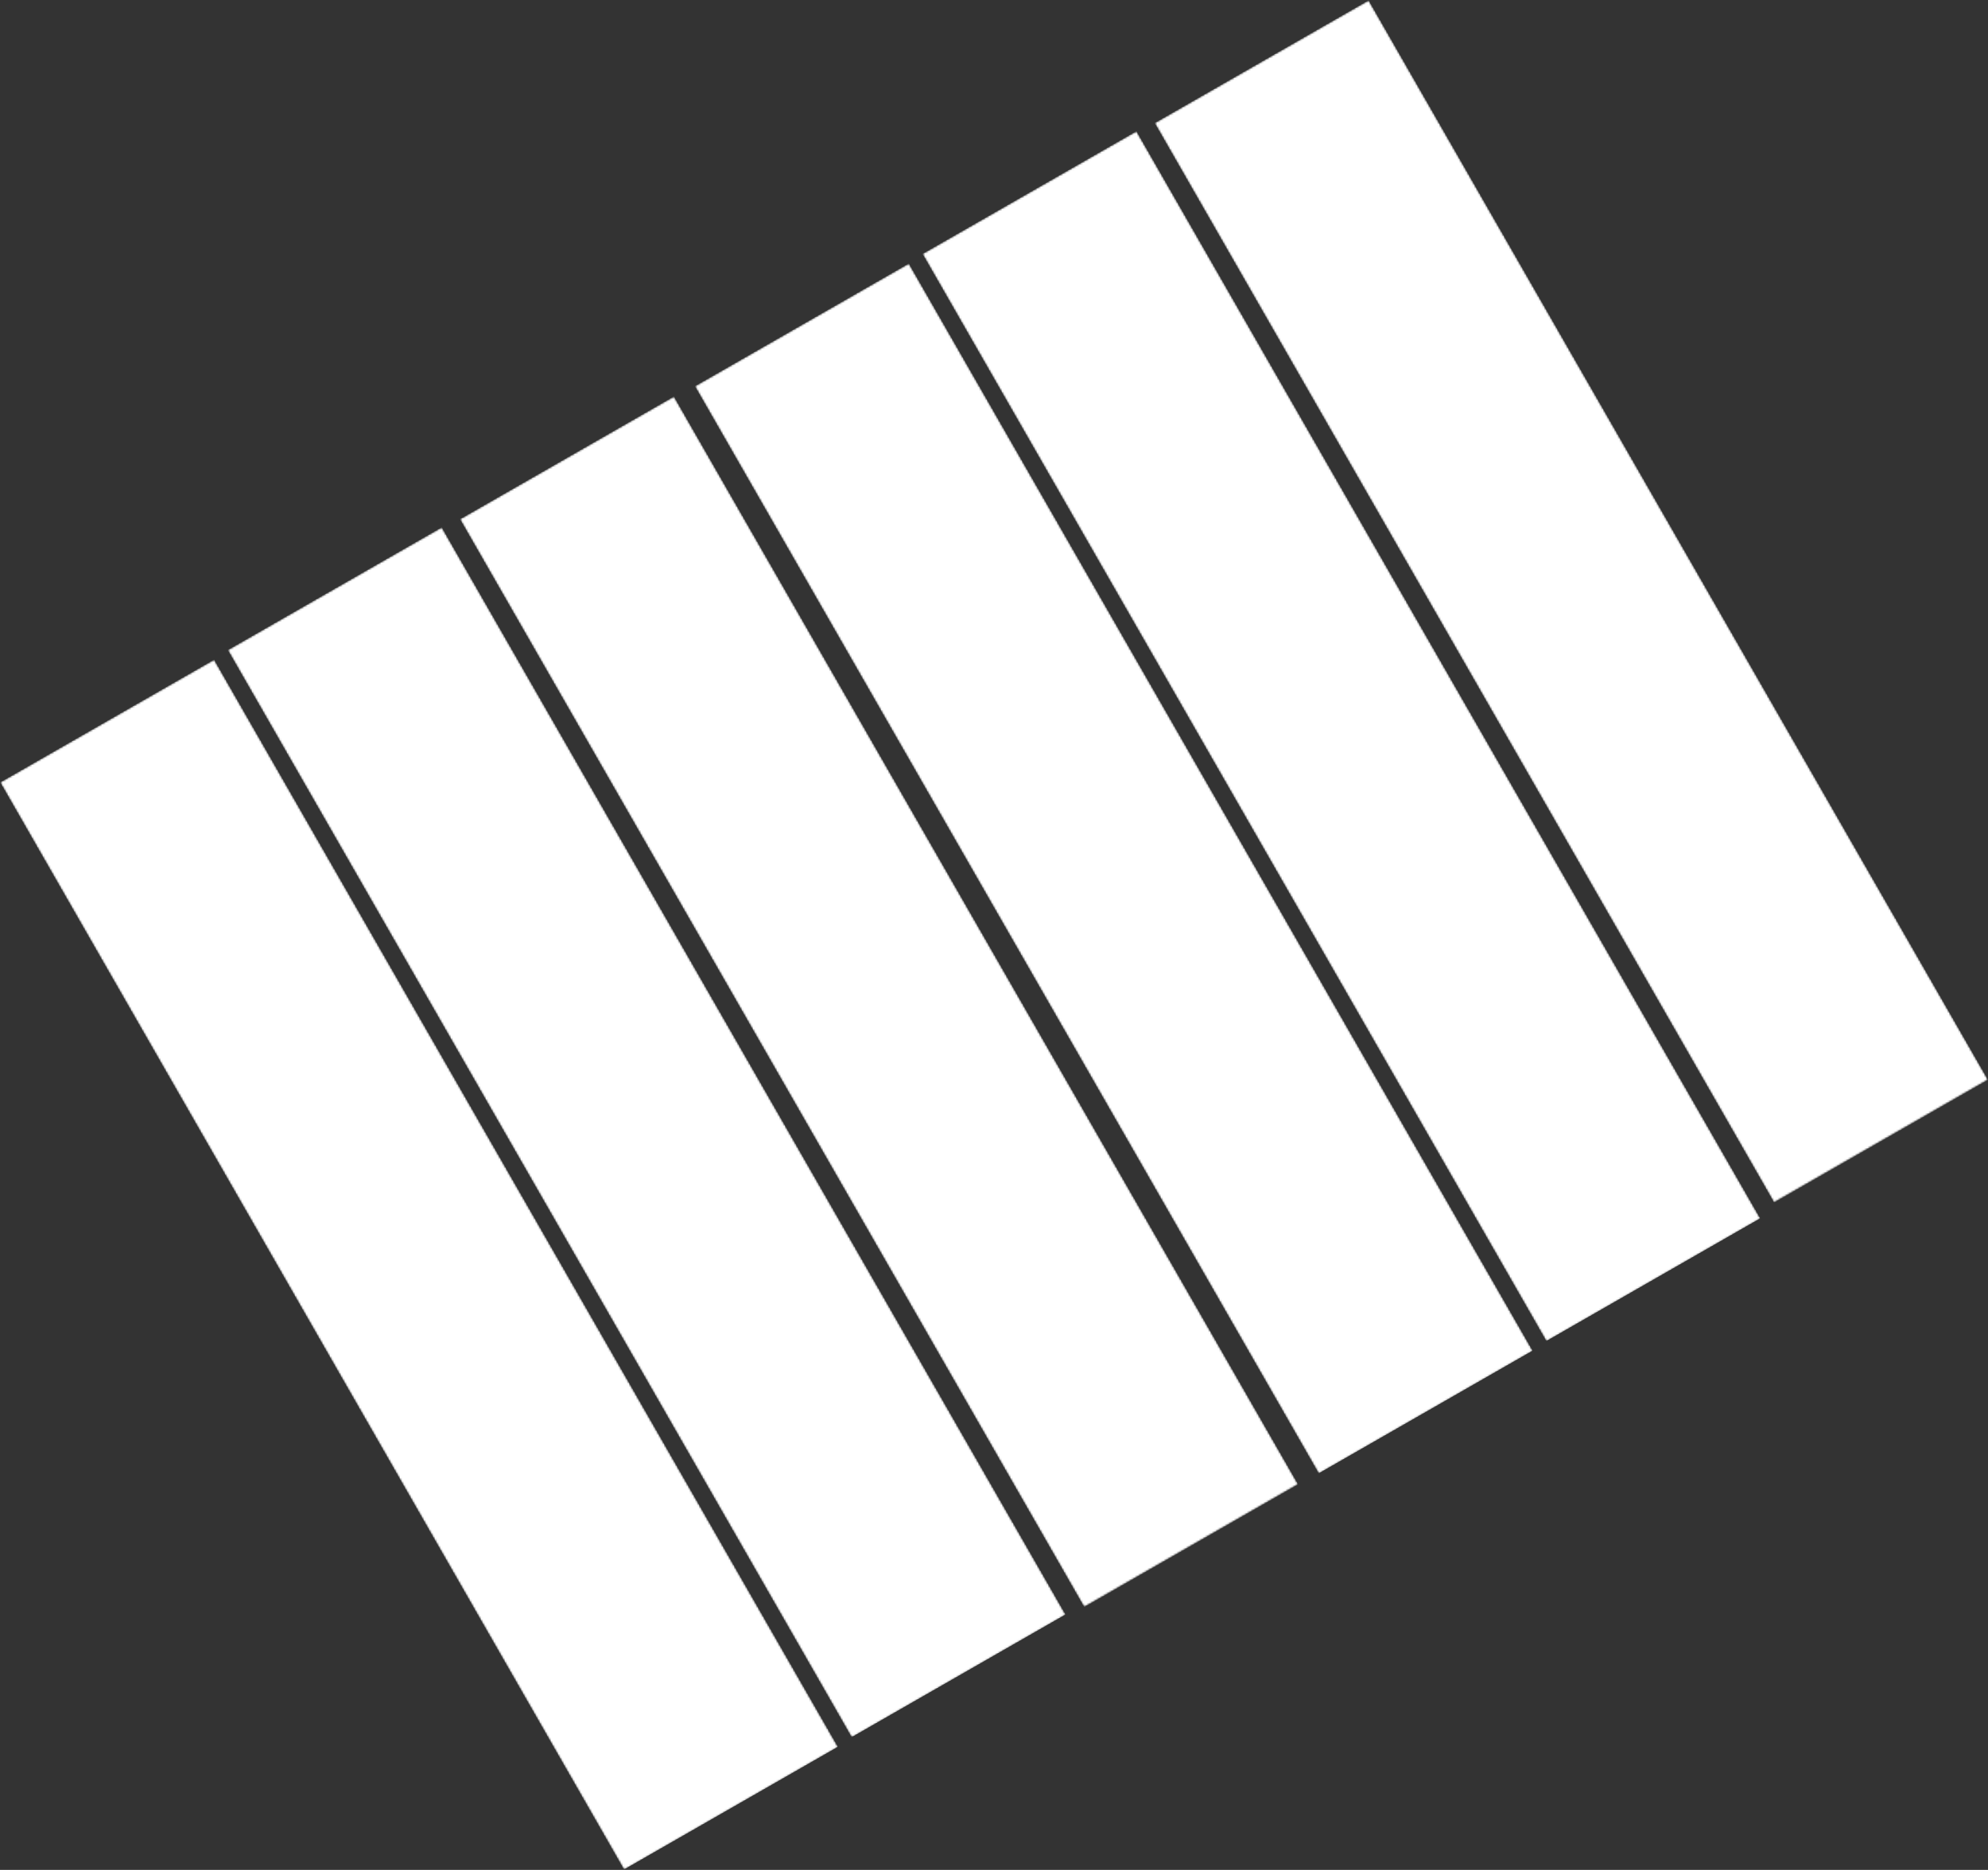 <svg width="1080" height="1016" viewBox="0 0 1080 1016" fill="none" xmlns="http://www.w3.org/2000/svg" xmlns:xlink="http://www.w3.org/1999/xlink">
	<rect x="0" y="0" width="1080" height="1016" fill="#333333" stroke="none"/>
	<desc>
			Created with Pixso.
	</desc>
	<defs/>
	<mask id="mask109_135" mask-type="alpha" maskUnits="userSpaceOnUse" x="249.333" y="214.667" width="456" height="658.667">
		<path id="path" d="M705.33 214.66L249.33 214.66L249.33 873.33L705.33 873.33L705.33 214.66Z" fill="#000000" fill-opacity="1" fill-rule="nonzero"/>
	</mask>
	<g mask="url(#mask109_135)">
		<mask id="mask109_139" mask-type="alpha" maskUnits="userSpaceOnUse" x="249.786" y="215.328" width="455.542" height="658.005">
			<path id="path" d="M366.13 215.32L249.78 282.06L588.98 873.33L705.32 806.58L366.13 215.32Z" fill="#000000" fill-opacity="1" fill-rule="nonzero"/>
		</mask>
		<g mask="url(#mask109_139)">
			<mask id="mask109_143" mask-type="alpha" maskUnits="userSpaceOnUse" x="249.786" y="215.328" width="455.448" height="657.844">
				<path id="path" d="M366.13 215.32L249.78 282.06L588.89 873.17L705.23 806.42L366.13 215.32Z" fill="#000000" fill-opacity="1" fill-rule="nonzero"/>
			</mask>
			<g mask="url(#mask109_143)">
				<path id="path" d="M366.13 215.32L249.78 282.06L588.98 873.33L705.32 806.58L366.13 215.32Z" fill="#FFFFFF" fill-opacity="1" fill-rule="nonzero"/>
			</g>
		</g>
	</g>
	<mask id="mask109_148" mask-type="alpha" maskUnits="userSpaceOnUse" x="122.667" y="285.333" width="457.333" height="658.667">
		<path id="path" d="M580 285.33L122.66 285.33L122.66 944L580 944L580 285.33Z" fill="#000000" fill-opacity="1" fill-rule="nonzero"/>
	</mask>
	<g mask="url(#mask109_148)">
		<mask id="mask109_152" mask-type="alpha" maskUnits="userSpaceOnUse" x="123.656" y="286.427" width="455.542" height="658.005">
			<path id="path" d="M240 286.42L123.65 353.16L462.85 944.43L579.19 877.68L240 286.42Z" fill="#000000" fill-opacity="1" fill-rule="nonzero"/>
		</mask>
		<g mask="url(#mask109_152)">
			<mask id="mask109_156" mask-type="alpha" maskUnits="userSpaceOnUse" x="123.656" y="286.427" width="455.307" height="657.599">
				<path id="path" d="M240 286.42L123.65 353.16L462.62 944.02L578.96 877.28L240 286.42Z" fill="#000000" fill-opacity="1" fill-rule="nonzero"/>
			</mask>
			<g mask="url(#mask109_156)">
				<path id="path" d="M240 286.42L123.65 353.16L462.59 943.97L578.93 877.23L240 286.42Z" fill="#FFFFFF" fill-opacity="1" fill-rule="nonzero"/>
			</g>
		</g>
	</g>
	<mask id="mask109_161" mask-type="alpha" maskUnits="userSpaceOnUse" x="0" y="357.333" width="456" height="658.667">
		<path id="path" d="M456 357.33L0 357.33L0 1016L456 1016L456 357.33Z" fill="#000000" fill-opacity="1" fill-rule="nonzero"/>
	</mask>
	<g mask="url(#mask109_161)">
		<mask id="mask109_165" mask-type="alpha" maskUnits="userSpaceOnUse" x="-0" y="358.318" width="455.542" height="658.005">
			<path id="path" d="M116.34 358.31L-6.11e-5 425.06L339.19 1016.32L455.54 949.57L116.34 358.31Z" fill="#000000" fill-opacity="1" fill-rule="nonzero"/>
		</mask>
		<g mask="url(#mask109_165)">
			<mask id="mask109_169" mask-type="alpha" maskUnits="userSpaceOnUse" x="-0" y="358.318" width="455.307" height="657.599">
				<path id="path" d="M116.34 358.31L-6.11e-5 425.06L338.96 1015.92L455.3 949.17L116.34 358.31Z" fill="#000000" fill-opacity="1" fill-rule="nonzero"/>
			</mask>
			<g mask="url(#mask109_169)">
				<path id="path" d="M116.34 358.31L0 425.06L338.93 1015.87L455.28 949.12L116.34 358.31Z" fill="#FFFFFF" fill-opacity="1" fill-rule="nonzero"/>
			</g>
		</g>
	</g>
	<mask id="mask109_174" mask-type="alpha" maskUnits="userSpaceOnUse" x="626.667" y="0" width="453.333" height="654.667">
		<path id="path" d="M1080 0L626.66 0L626.66 654.66L1080 654.66L1080 0Z" fill="#000000" fill-opacity="1" fill-rule="nonzero"/>
	</mask>
	<g mask="url(#mask109_174)">
		<mask id="mask109_178" mask-type="alpha" maskUnits="userSpaceOnUse" x="627.187" y="0.083" width="452.932" height="653.458">
			<path id="path" d="M743.53 0.08L627.18 66.82L963.77 653.54L1080.12 586.79L743.53 0.08Z" fill="#000000" fill-opacity="1" fill-rule="nonzero"/>
		</mask>
		<g mask="url(#mask109_178)">
			<mask id="mask109_182" mask-type="alpha" maskUnits="userSpaceOnUse" x="627.188" y="0.083" width="452.818" height="653.255">
				<path id="path" d="M743.53 0.08L627.18 66.82L963.66 653.33L1080.01 586.59L743.53 0.08Z" fill="#000000" fill-opacity="1" fill-rule="nonzero"/>
			</mask>
			<g mask="url(#mask109_182)">
				<path id="path" d="M743.53 0.08L627.18 66.82L963.77 653.54L1080.12 586.79L743.53 0.08Z" fill="#FFFFFF" fill-opacity="1" fill-rule="nonzero"/>
			</g>
		</g>
	</g>
	<mask id="mask109_187" mask-type="alpha" maskUnits="userSpaceOnUse" x="500" y="70.667" width="457.333" height="658.667">
		<path id="path" d="M957.33 70.66L500 70.66L500 729.33L957.33 729.33L957.33 70.66Z" fill="#000000" fill-opacity="1" fill-rule="nonzero"/>
	</mask>
	<g mask="url(#mask109_187)">
		<mask id="mask109_191" mask-type="alpha" maskUnits="userSpaceOnUse" x="501.057" y="71.182" width="455.542" height="658.005">
			<path id="path" d="M617.4 71.18L501.05 137.92L840.25 729.18L956.59 662.44L617.4 71.18Z" fill="#000000" fill-opacity="1" fill-rule="nonzero"/>
		</mask>
		<g mask="url(#mask109_191)">
			<mask id="mask109_195" mask-type="alpha" maskUnits="userSpaceOnUse" x="501.057" y="71.182" width="455.307" height="657.599">
				<path id="path" d="M617.4 71.18L501.05 137.92L840.02 728.78L956.36 662.03L617.4 71.18Z" fill="#000000" fill-opacity="1" fill-rule="nonzero"/>
			</mask>
			<g mask="url(#mask109_195)">
				<path id="path" d="M617.4 71.18L501.05 137.92L839.99 728.73L956.33 661.98L617.4 71.18Z" fill="#FFFFFF" fill-opacity="1" fill-rule="nonzero"/>
			</g>
		</g>
	</g>
	<mask id="mask109_200" mask-type="alpha" maskUnits="userSpaceOnUse" x="377.333" y="142.667" width="456" height="658.667">
		<path id="path" d="M833.33 142.66L377.33 142.66L377.33 801.33L833.33 801.33L833.33 142.66Z" fill="#000000" fill-opacity="1" fill-rule="nonzero"/>
	</mask>
	<g mask="url(#mask109_200)">
		<mask id="mask109_204" mask-type="alpha" maskUnits="userSpaceOnUse" x="377.401" y="143.073" width="455.542" height="658.005">
			<path id="path" d="M493.74 143.07L377.4 209.81L716.59 801.07L832.94 734.33L493.74 143.07Z" fill="#000000" fill-opacity="1" fill-rule="nonzero"/>
		</mask>
		<g mask="url(#mask109_204)">
			<mask id="mask109_208" mask-type="alpha" maskUnits="userSpaceOnUse" x="377.401" y="143.073" width="455.307" height="657.604">
				<path id="path" d="M493.74 143.07L377.4 209.81L716.36 800.67L832.7 733.93L493.74 143.07Z" fill="#000000" fill-opacity="1" fill-rule="nonzero"/>
			</mask>
			<g mask="url(#mask109_208)">
				<path id="path" d="M493.74 143.07L377.4 209.81L716.33 800.62L832.67 733.88L493.74 143.07Z" fill="#FFFFFF" fill-opacity="1" fill-rule="nonzero"/>
			</g>
		</g>
	</g>
</svg>
